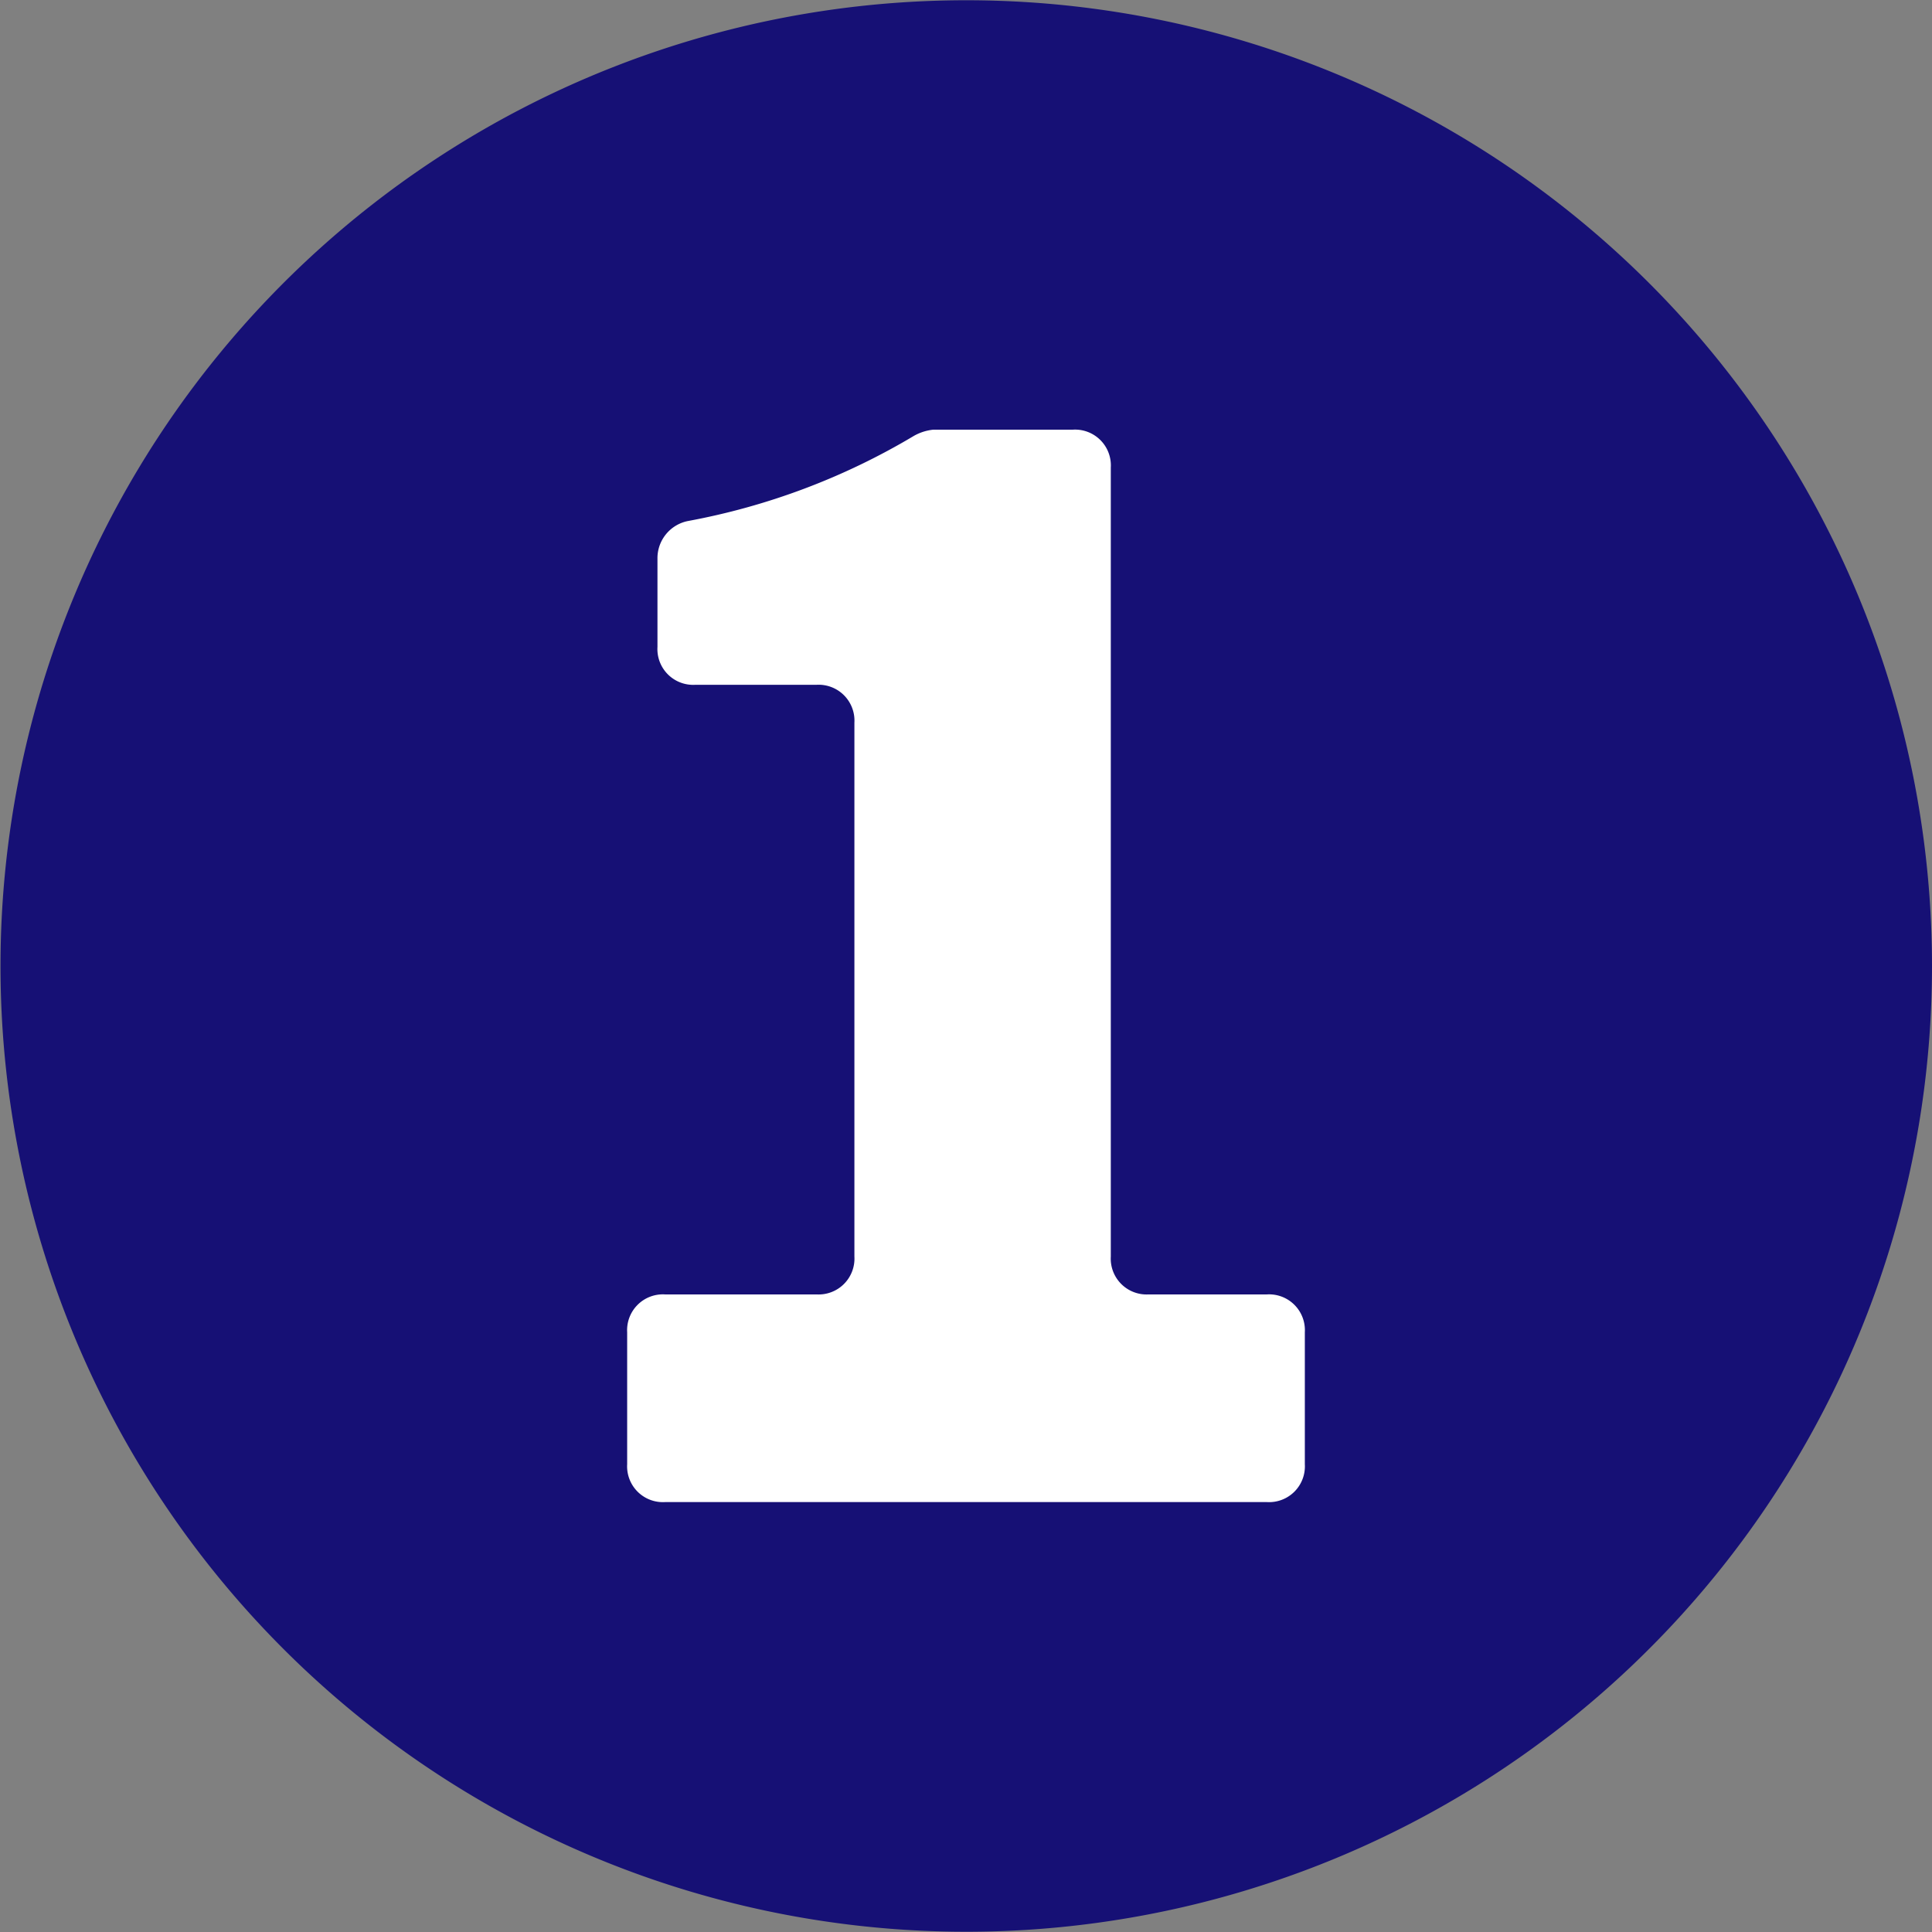 <svg id="グループ_550" data-name="グループ 550" xmlns="http://www.w3.org/2000/svg" width="30.608" height="30.608" viewBox="0 0 30.608 30.608">
  <rect x="0" y="0" width="30.608" height="30.608" fill="#808080" stroke="none"/>
  <path id="パス_2233" data-name="パス 2233" d="M30.608,25.072a15.3,15.3,0,1,1-15.3-15.3,15.3,15.3,0,0,1,15.3,15.3" transform="translate(0 -9.768)" fill="#161075"/>
  <path id="パス_2234" data-name="パス 2234" d="M34.327,49.688V47.6a.567.567,0,0,1,.6-.6h2.4a.568.568,0,0,0,.6-.6V37.942a.568.568,0,0,0-.6-.6H35.407a.567.567,0,0,1-.6-.6V35.348a.6.6,0,0,1,.48-.6A10.815,10.815,0,0,0,38.867,33.4a.784.784,0,0,1,.312-.1h2.21a.567.567,0,0,1,.6.6V46.4a.568.568,0,0,0,.6.6h1.874a.567.567,0,0,1,.6.6v2.09a.567.567,0,0,1-.6.6H34.927a.567.567,0,0,1-.6-.6" transform="translate(-24.391 -26.493)" fill="#fff"/>
</svg>
